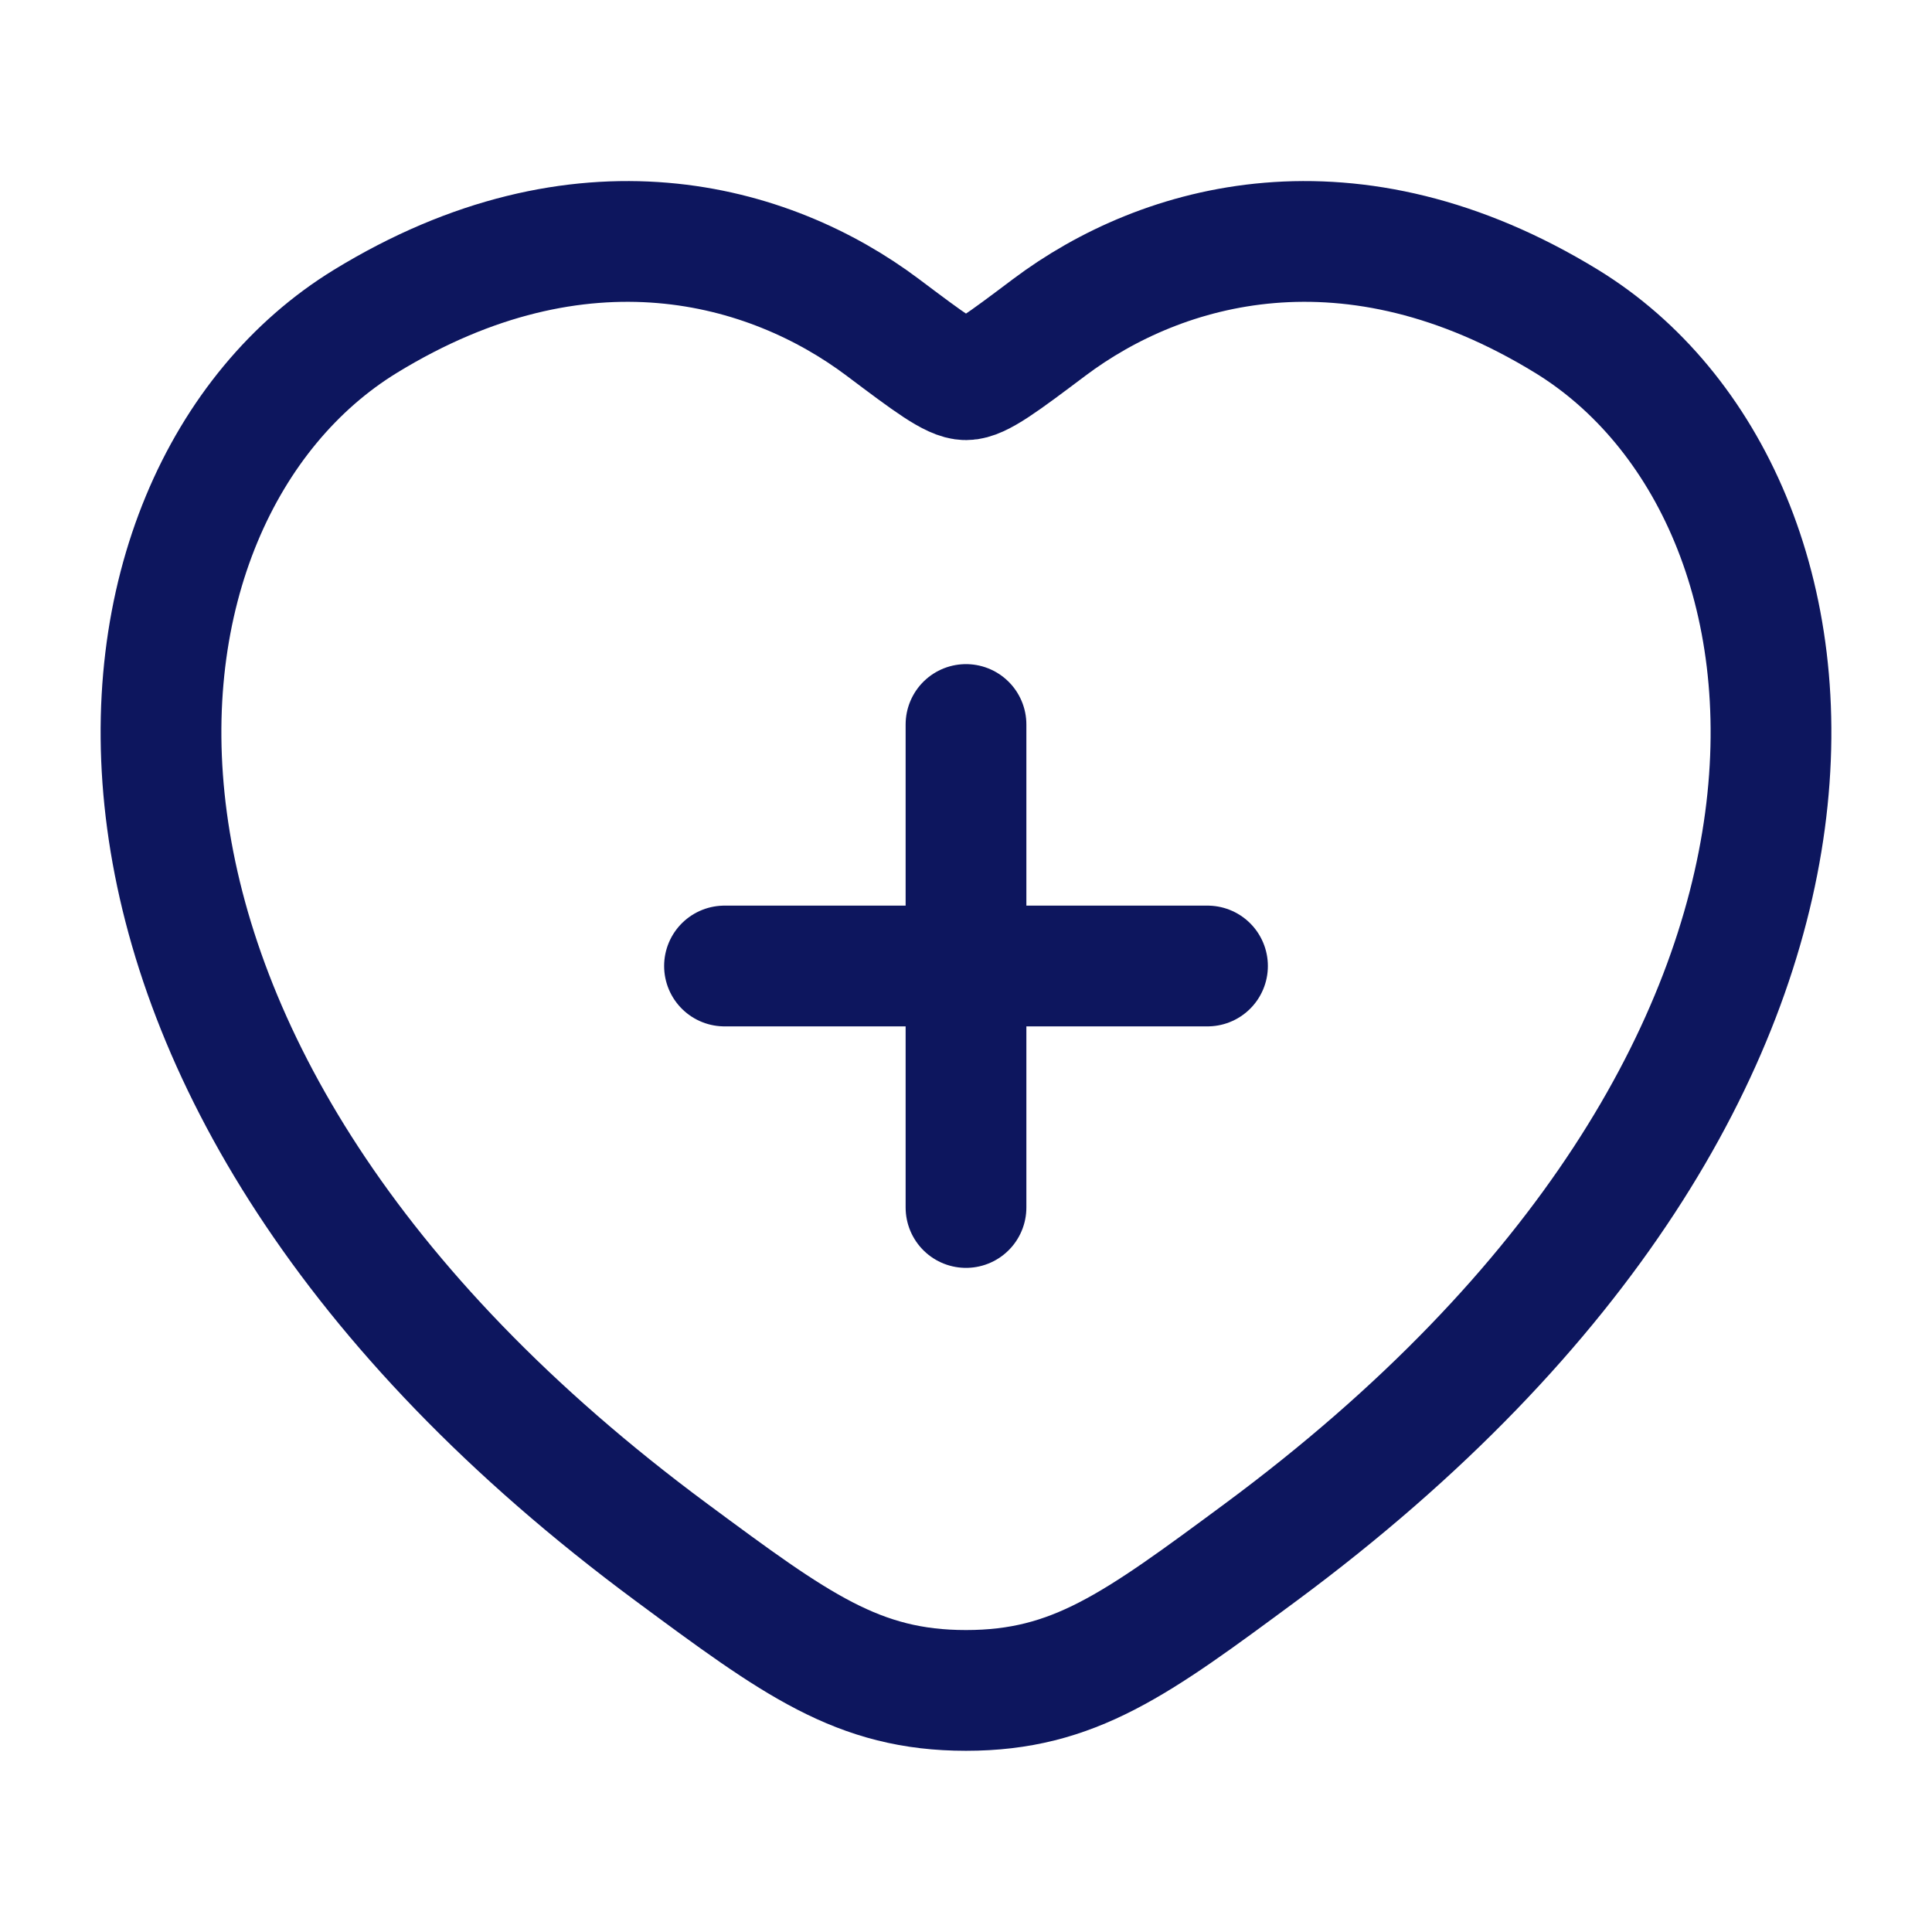 <svg width="24" height="24" viewBox="0 0 24 24" fill="none" xmlns="http://www.w3.org/2000/svg">
<path d="M19.463 3.993C16.781 2.349 14.44 3.011 13.034 4.067C12.458 4.5 12.17 4.717 12 4.717C11.83 4.717 11.542 4.5 10.966 4.067C9.56 3.011 7.219 2.349 4.537 3.993C1.018 6.152 0.222 13.274 8.34 19.283C9.886 20.427 10.659 20.999 12 20.999C13.341 20.999 14.114 20.427 15.661 19.283C23.778 13.274 22.982 6.152 19.463 3.993Z" stroke="#0D165E" stroke-width="1.5" stroke-linecap="round"/>
<path d="M12 9V15M9 12H15" stroke="#0D165E" stroke-width="1.5" stroke-linecap="round"/>
</svg>
